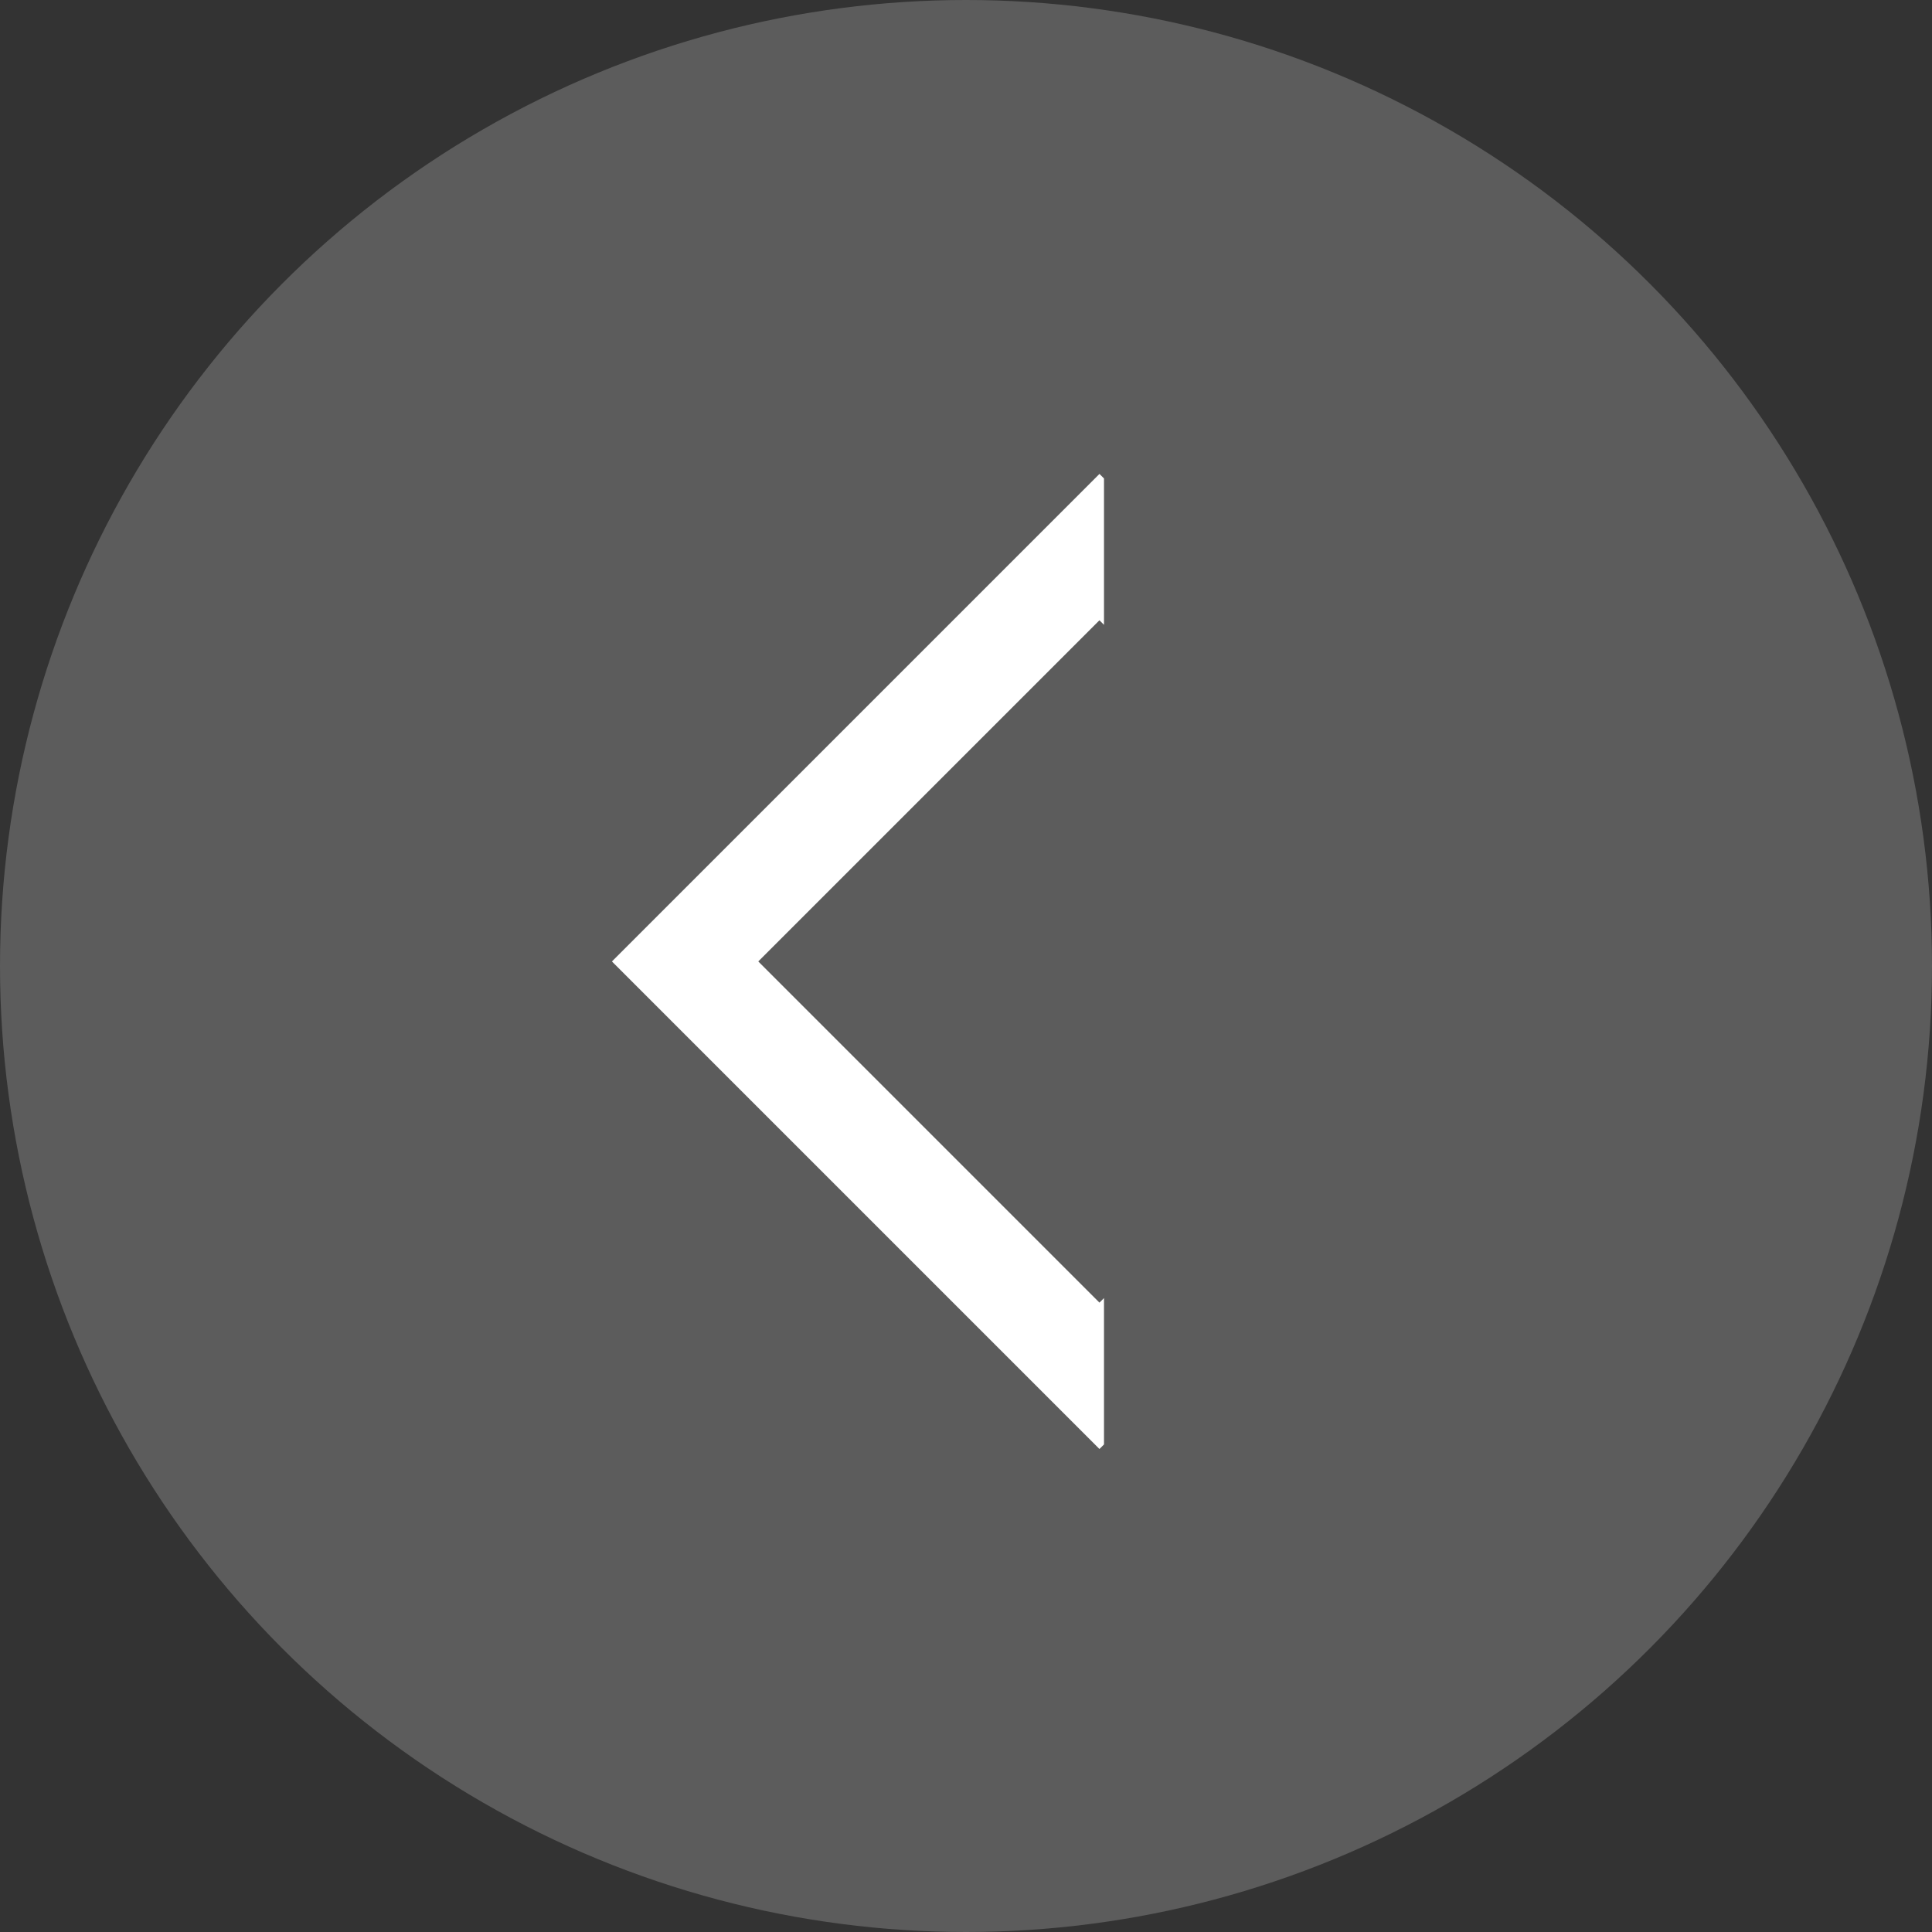 <svg width="56" height="56" viewBox="0 0 56 56" fill="none" xmlns="http://www.w3.org/2000/svg">
<rect x="0" y="0" width="56" height="56" fill="#333333" stroke="none"/>
<circle cx="28" cy="28" r="28" transform="rotate(-180 28 28)" fill="white" fill-opacity="0.2"/>
<path fill-rule="evenodd" clip-rule="evenodd" d="M32 13.868L31.868 13.737L29.747 15.858L19.858 25.747L17.737 27.868L19.858 29.99L29.747 39.879L31.868 42L32 41.868L32 37.626L31.868 37.757L21.979 27.868L31.868 17.979L32 18.111L32 13.868Z" fill="white"/>
</svg>
